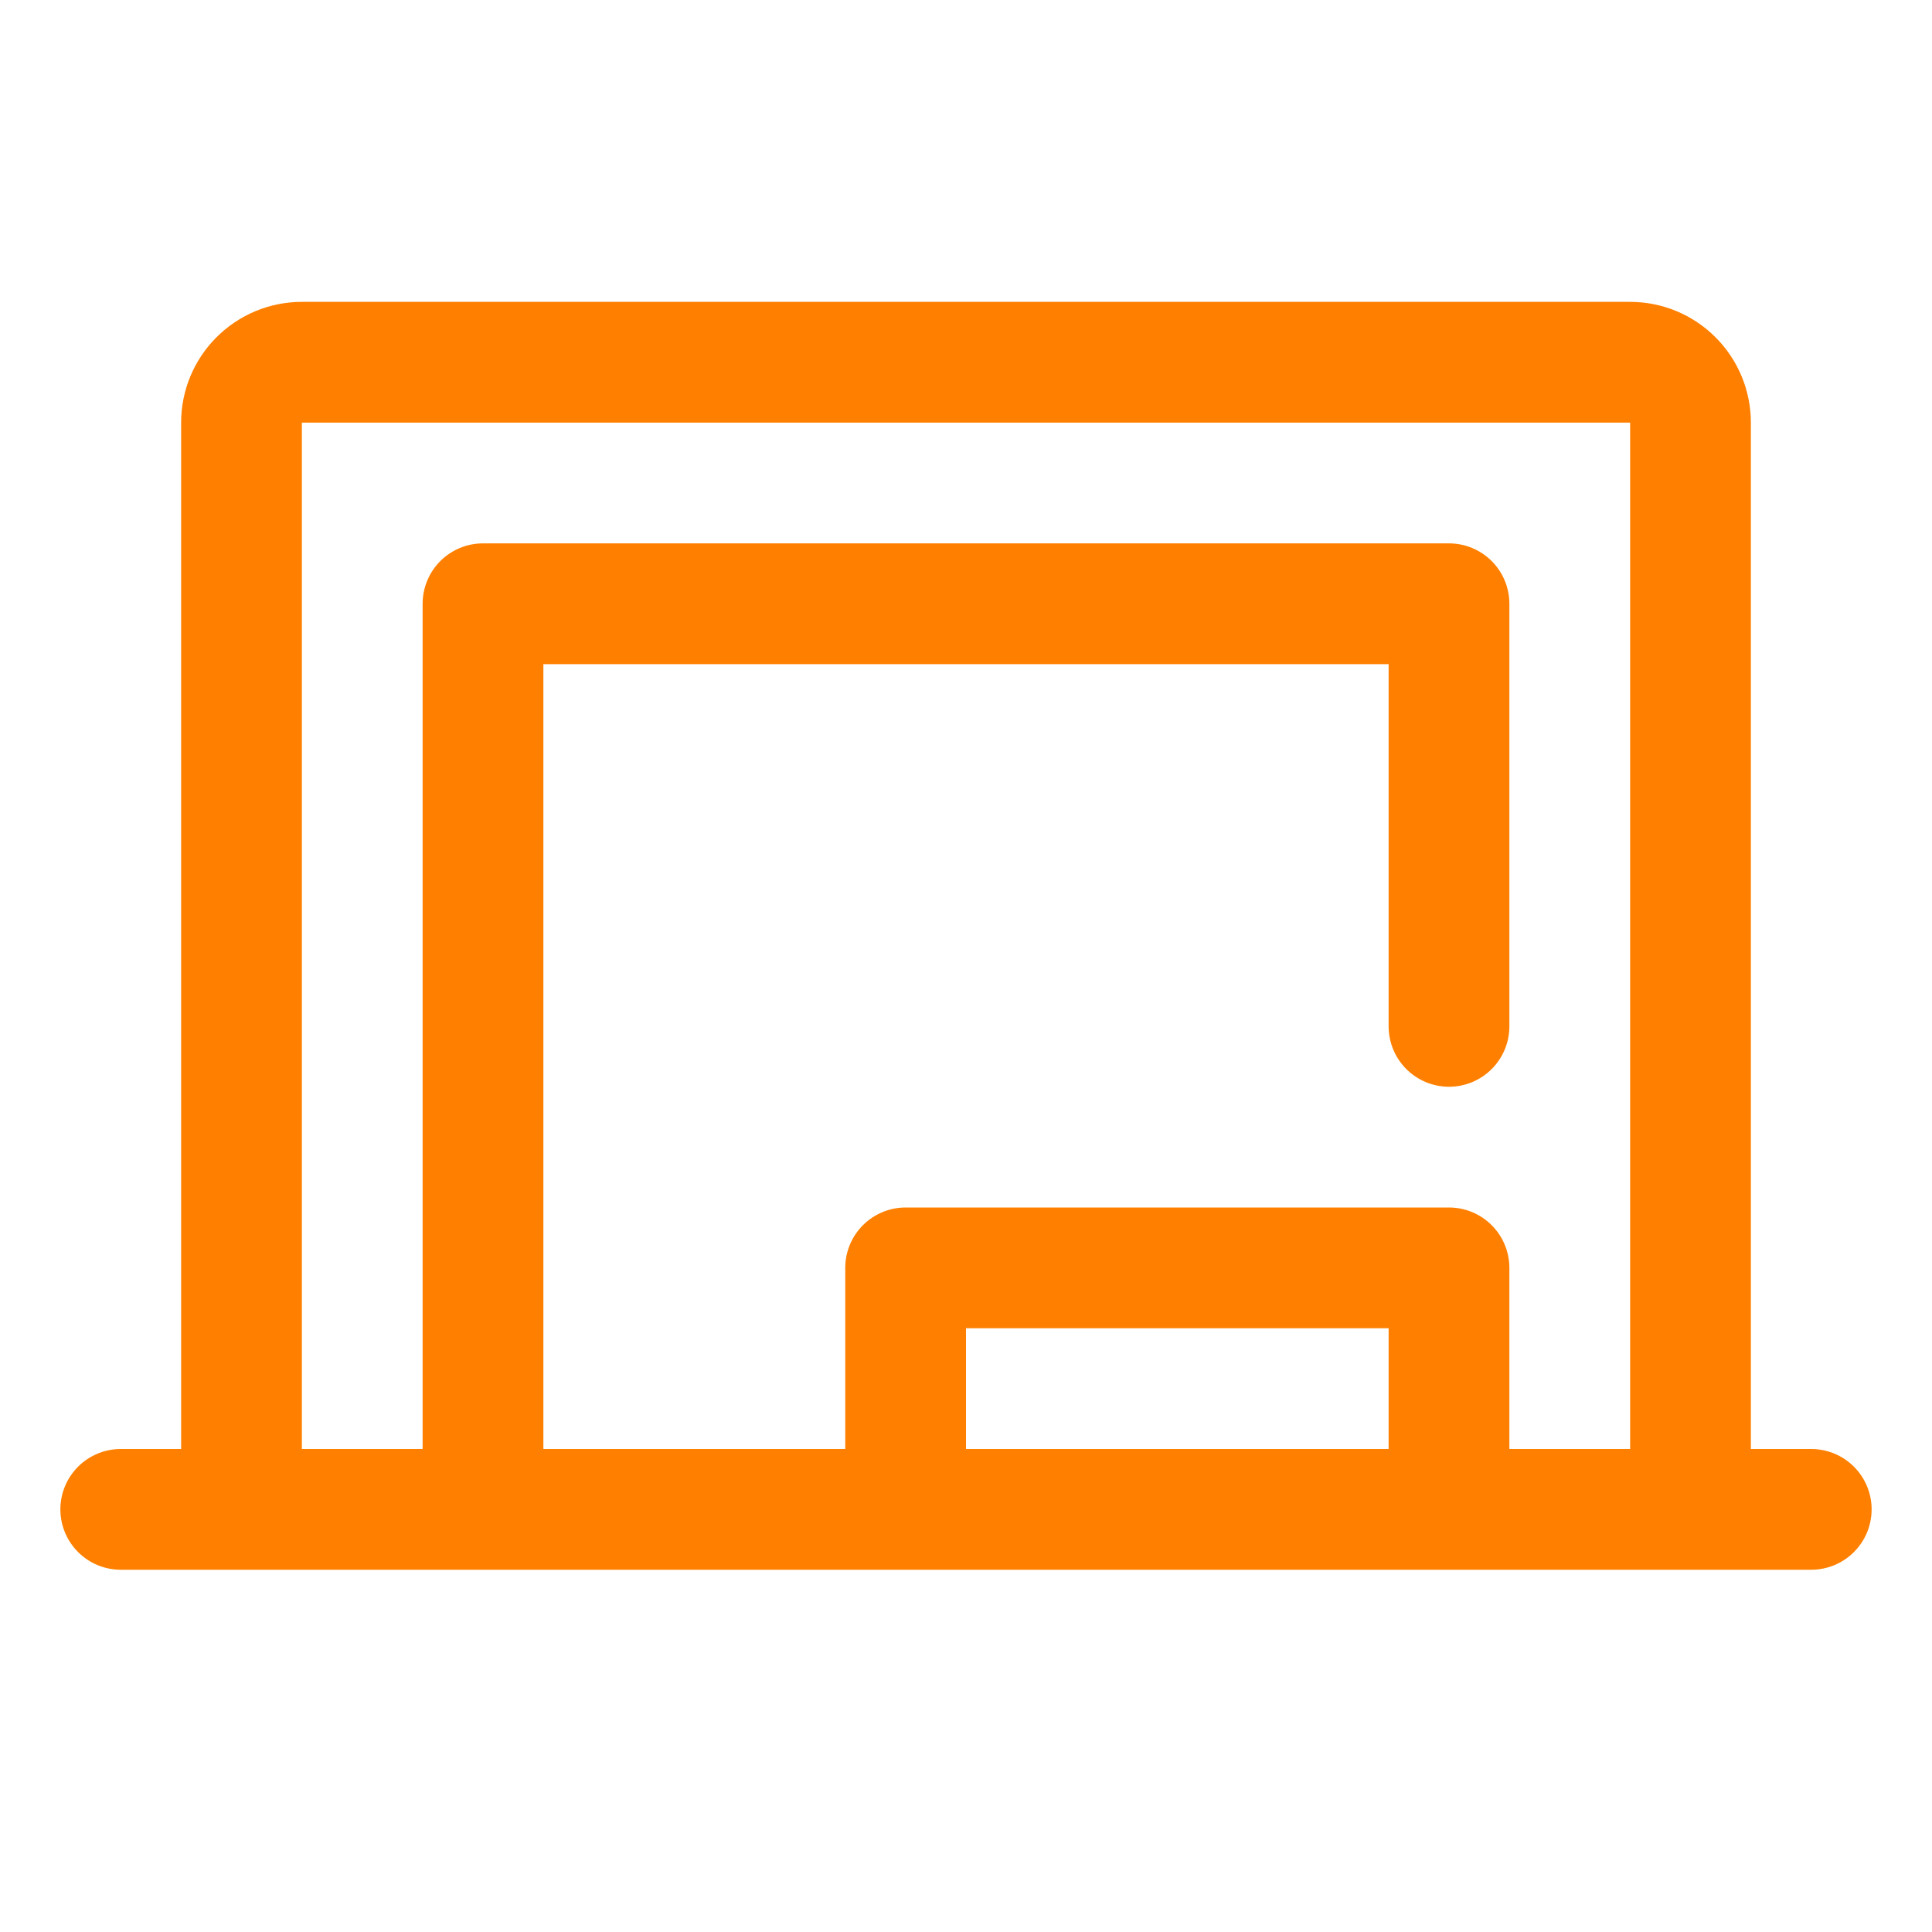 <svg width="64" height="64" viewBox="0 0 64 64" fill="none" xmlns="http://www.w3.org/2000/svg">
<path d="M60 48H58V14C58 12.939 57.579 11.922 56.828 11.172C56.078 10.421 55.061 10 54 10H10C8.939 10 7.922 10.421 7.172 11.172C6.421 11.922 6 12.939 6 14V48H4C3.47 48 2.961 48.211 2.586 48.586C2.211 48.961 2 49.47 2 50C2 50.53 2.211 51.039 2.586 51.414C2.961 51.789 3.47 52 4 52H60C60.53 52 61.039 51.789 61.414 51.414C61.789 51.039 62 50.53 62 50C62 49.47 61.789 48.961 61.414 48.586C61.039 48.211 60.53 48 60 48ZM10 14H54V48H50V42C50 41.47 49.789 40.961 49.414 40.586C49.039 40.211 48.53 40 48 40H30C29.47 40 28.961 40.211 28.586 40.586C28.211 40.961 28 41.47 28 42V48H18V22H46V34C46 34.53 46.211 35.039 46.586 35.414C46.961 35.789 47.47 36 48 36C48.53 36 49.039 35.789 49.414 35.414C49.789 35.039 50 34.53 50 34V20C50 19.47 49.789 18.961 49.414 18.586C49.039 18.211 48.53 18 48 18H16C15.47 18 14.961 18.211 14.586 18.586C14.211 18.961 14 19.47 14 20V48H10V14ZM46 48H32V44H46V48Z" fill="#FF8000"></path>
</svg>
